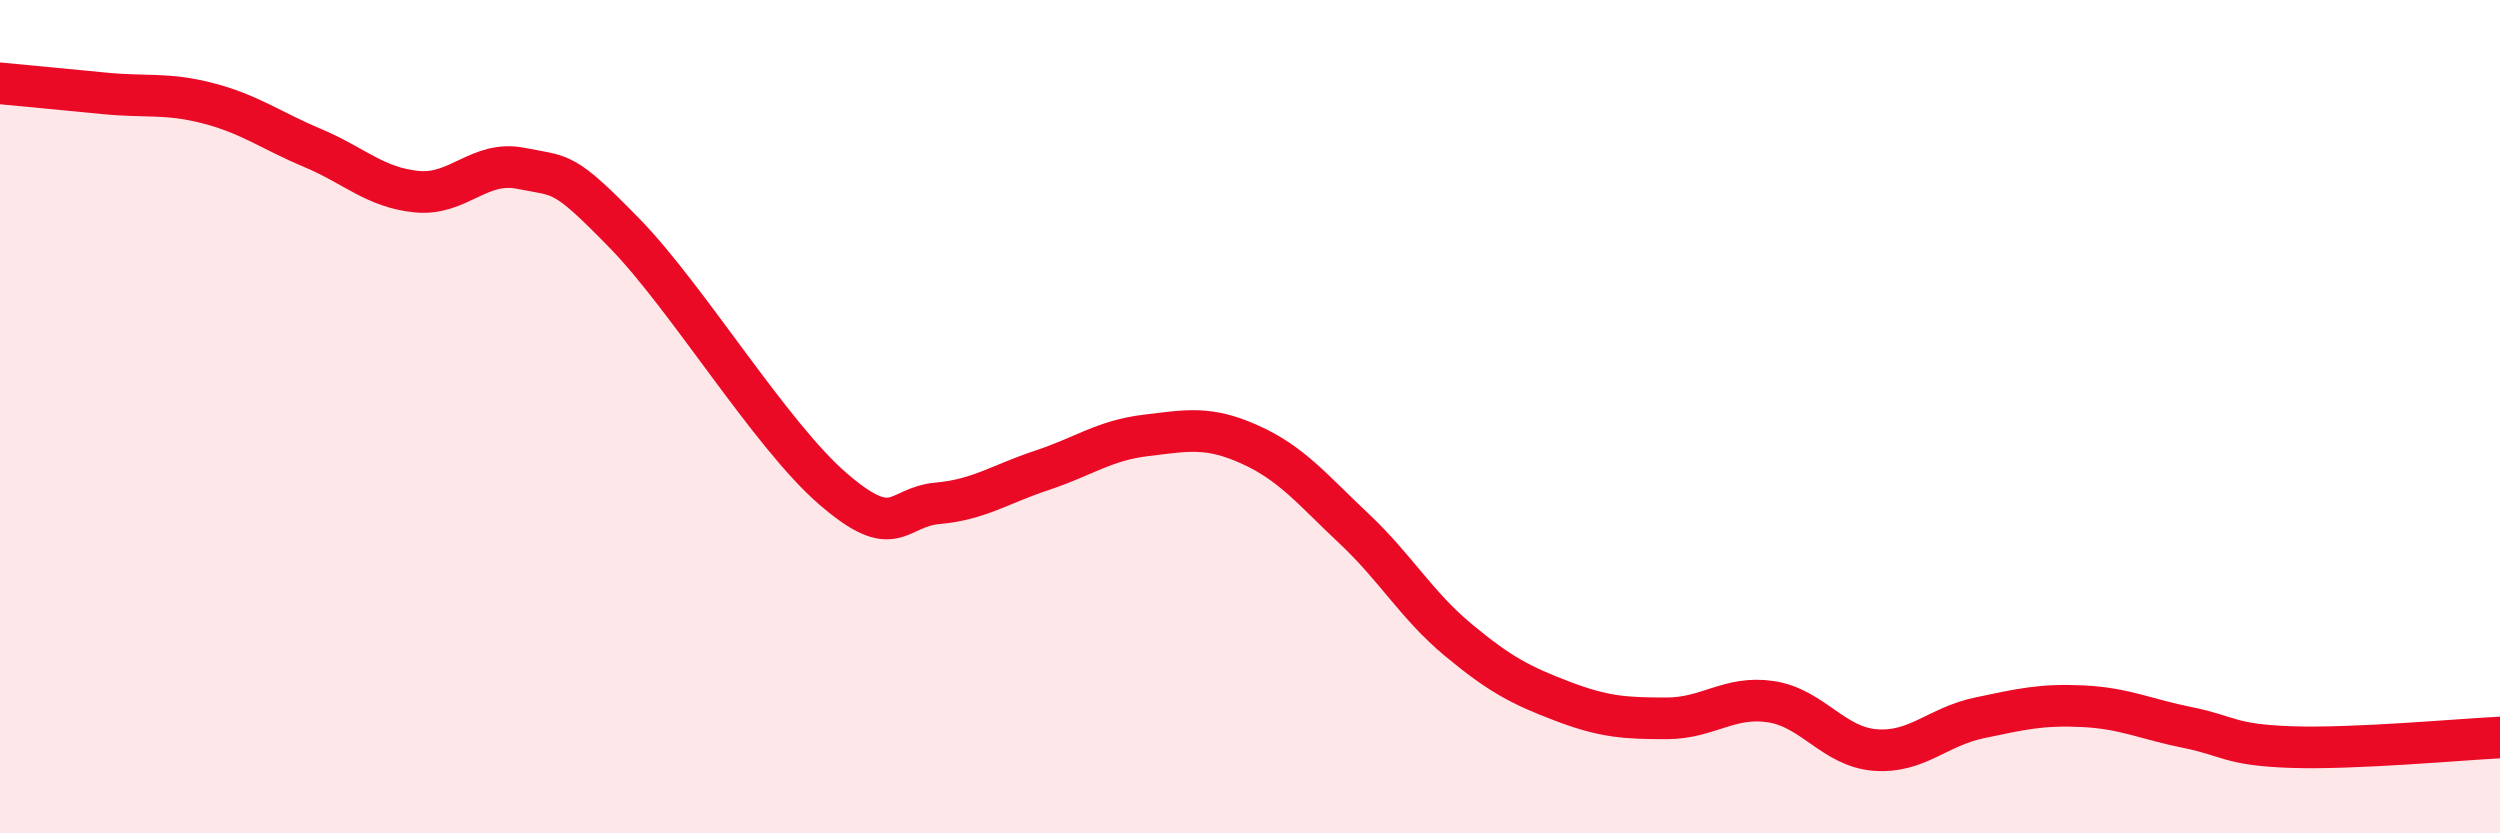 
    <svg width="60" height="20" viewBox="0 0 60 20" xmlns="http://www.w3.org/2000/svg">
      <path
        d="M 0,2 C 0.5,2.05 1.5,2.14 2.5,2.24 C 3.5,2.34 4,2.22 5,2.48 C 6,2.74 6.5,3.13 7.5,3.55 C 8.5,3.97 9,4.5 10,4.6 C 11,4.7 11.5,3.84 12.5,4.04 C 13.5,4.24 13.5,4.07 15,5.61 C 16.5,7.15 18.5,10.45 20,11.74 C 21.5,13.03 21.5,12.17 22.5,12.08 C 23.5,11.99 24,11.62 25,11.29 C 26,10.96 26.5,10.57 27.5,10.45 C 28.5,10.33 29,10.22 30,10.67 C 31,11.12 31.5,11.75 32.5,12.69 C 33.5,13.63 34,14.53 35,15.36 C 36,16.19 36.5,16.45 37.5,16.83 C 38.5,17.21 39,17.24 40,17.24 C 41,17.24 41.5,16.69 42.5,16.84 C 43.5,16.99 44,17.92 45,18 C 46,18.08 46.5,17.44 47.5,17.23 C 48.5,17.02 49,16.9 50,16.95 C 51,17 51.5,17.26 52.5,17.46 C 53.5,17.66 53.5,17.88 55,17.93 C 56.5,17.98 59,17.75 60,17.7L60 20L0 20Z"
        fill="#EB0A25"
        opacity="0.1"
        stroke-linecap="round"
        stroke-linejoin="round"
      />
      <path
        d="M 0,2 C 0.5,2.05 1.5,2.14 2.5,2.24 C 3.5,2.34 4,2.22 5,2.48 C 6,2.74 6.5,3.13 7.5,3.55 C 8.5,3.97 9,4.5 10,4.6 C 11,4.7 11.5,3.84 12.5,4.04 C 13.5,4.24 13.5,4.07 15,5.61 C 16.5,7.15 18.5,10.45 20,11.74 C 21.5,13.03 21.5,12.17 22.5,12.08 C 23.5,11.99 24,11.62 25,11.29 C 26,10.96 26.5,10.57 27.5,10.45 C 28.5,10.33 29,10.22 30,10.67 C 31,11.12 31.5,11.75 32.5,12.69 C 33.5,13.63 34,14.53 35,15.36 C 36,16.19 36.5,16.45 37.5,16.83 C 38.5,17.21 39,17.24 40,17.24 C 41,17.24 41.5,16.69 42.5,16.84 C 43.5,16.99 44,17.92 45,18 C 46,18.08 46.5,17.44 47.5,17.23 C 48.5,17.02 49,16.9 50,16.95 C 51,17 51.5,17.26 52.5,17.46 C 53.5,17.66 53.5,17.88 55,17.93 C 56.5,17.98 59,17.75 60,17.7"
        stroke="#EB0A25"
        stroke-width="1"
        fill="none"
        stroke-linecap="round"
        stroke-linejoin="round"
      />
    </svg>
  